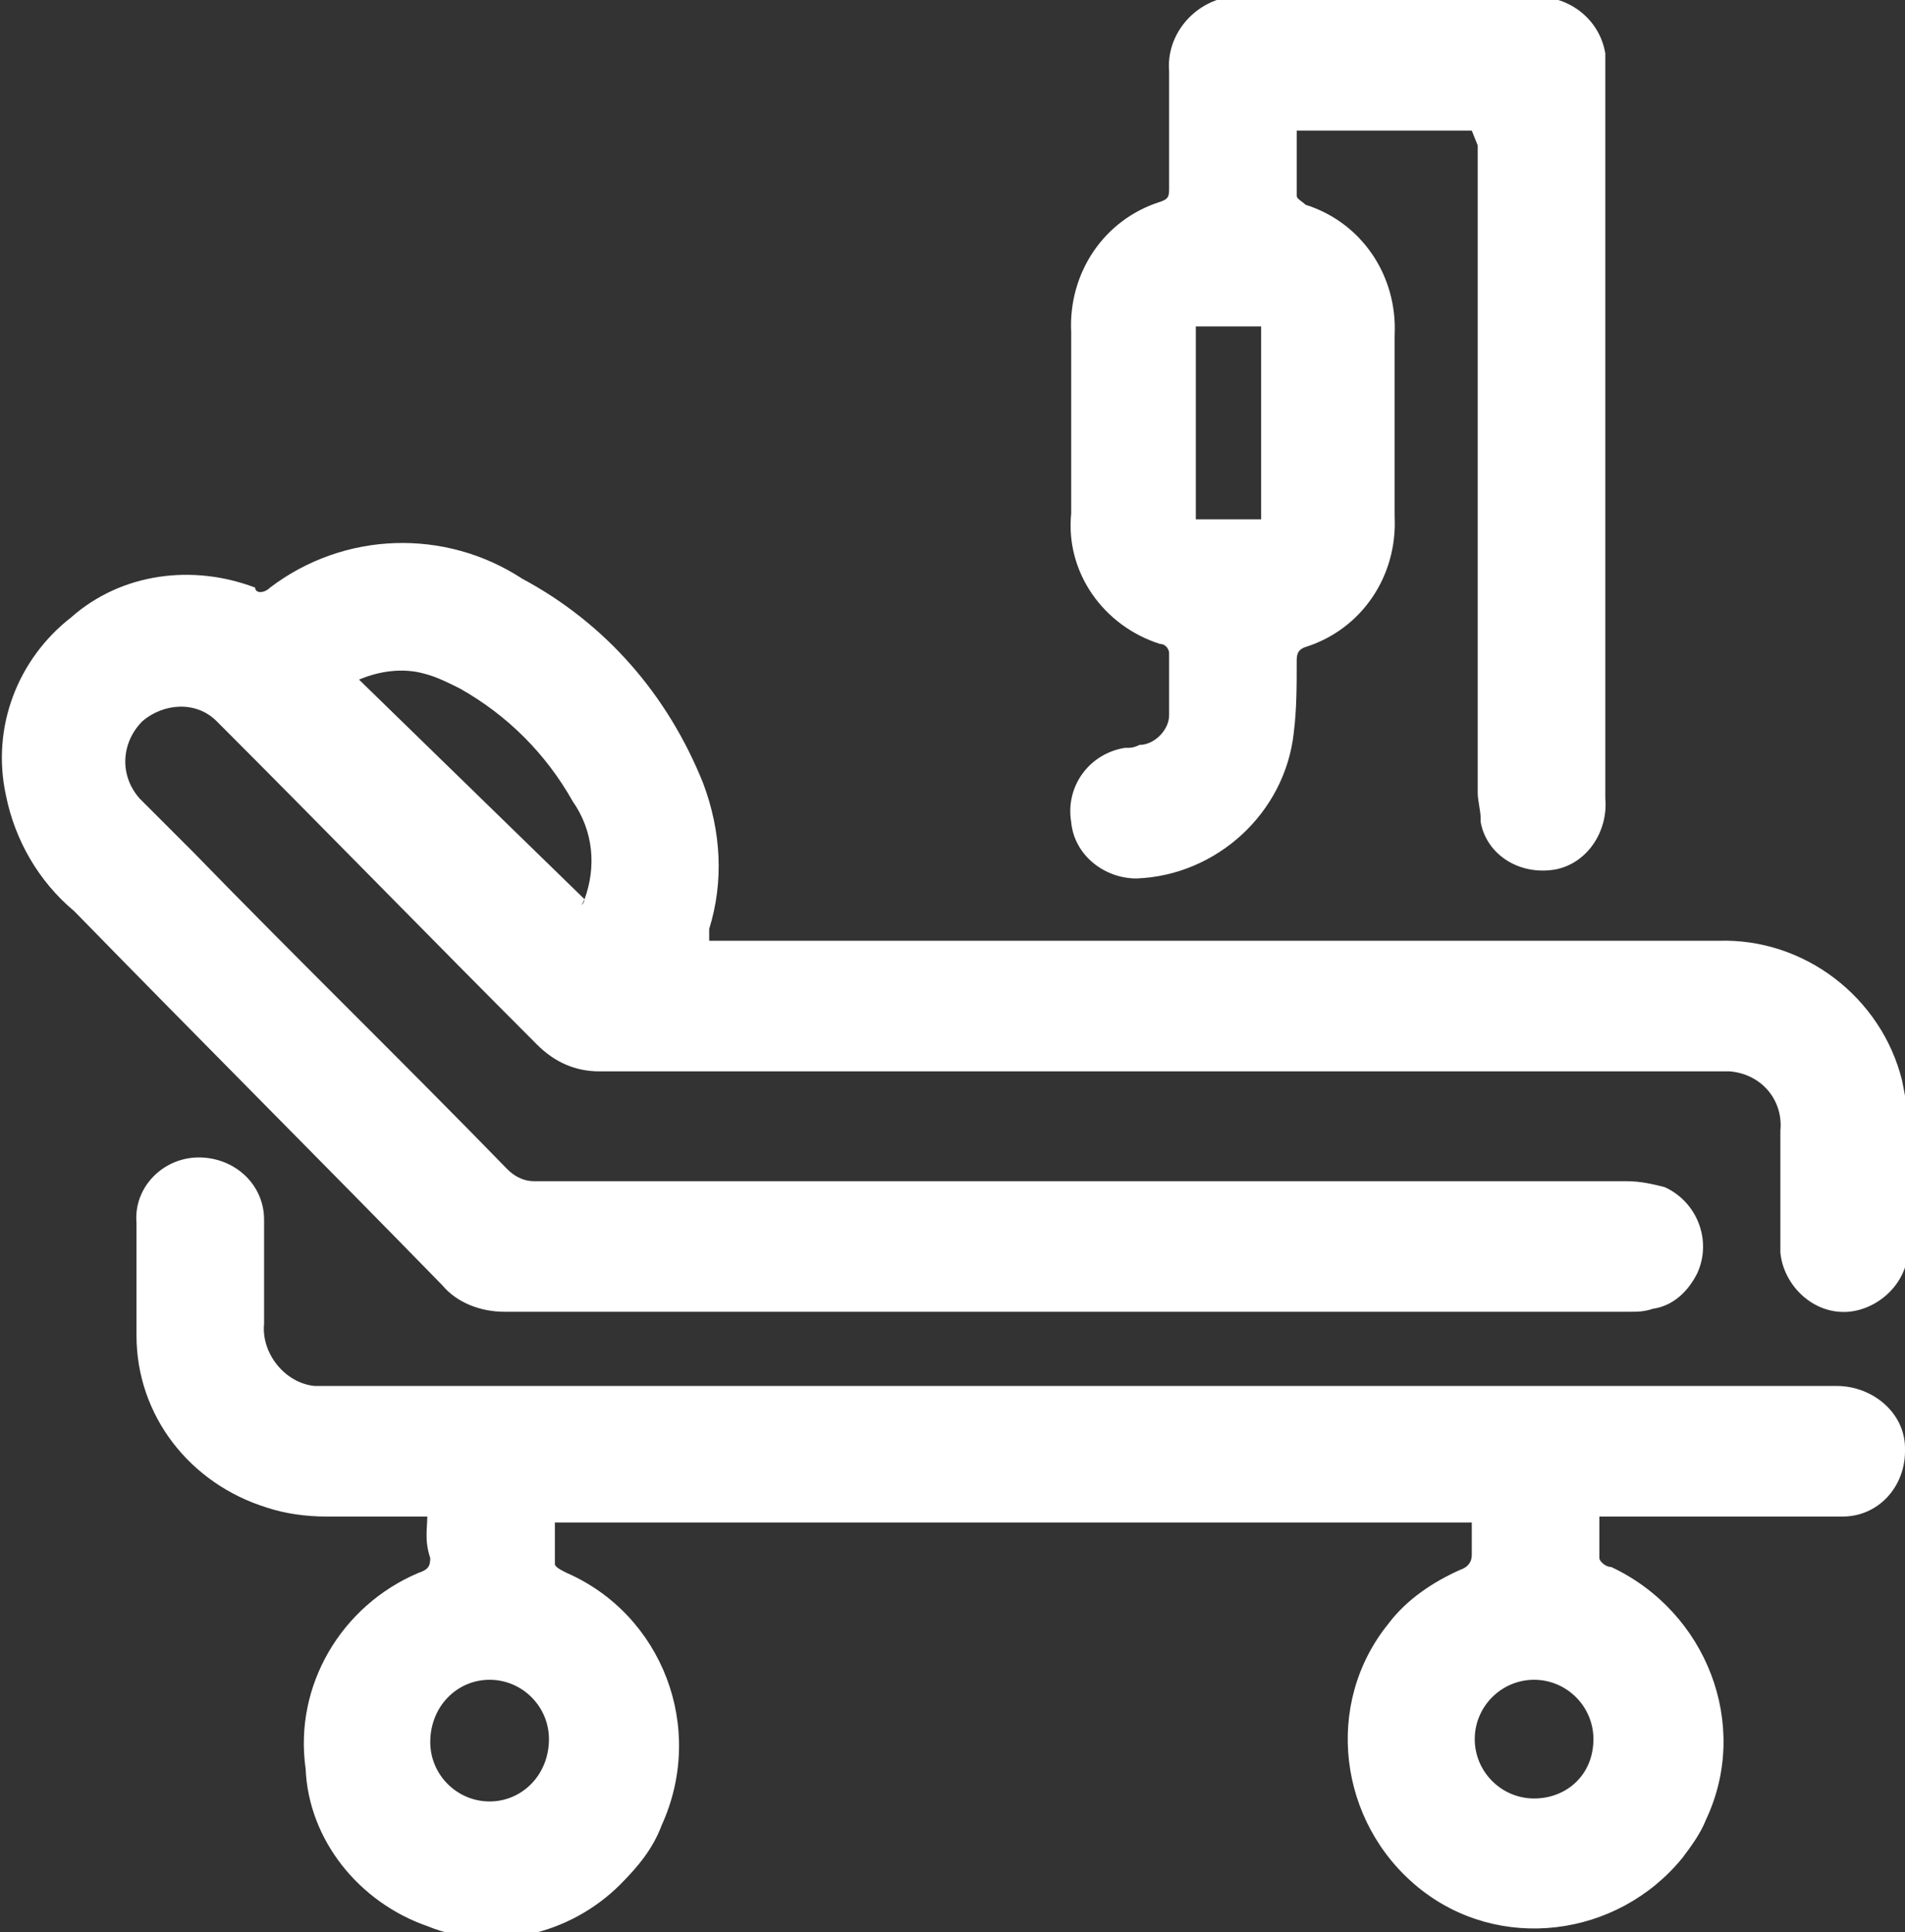 <?xml version="1.0" encoding="utf-8"?>
<!-- Generator: Adobe Illustrator 26.3.1, SVG Export Plug-In . SVG Version: 6.00 Build 0)  -->
<svg version="1.1" id="Ebene_1" xmlns="http://www.w3.org/2000/svg" xmlns:xlink="http://www.w3.org/1999/xlink" x="0px" y="0px"
	 viewBox="0 0 64.2 65.1" style="enable-background:new 0 0 64.2 65.1;" xml:space="preserve">
<rect x="0" y="0" width="64.2" height="65.1" fill="#333333" stroke="none"/>
<style type="text/css">
	.st0{clip-path:url(#SVGID_00000013881854070596060900000004822046954125607044_);}
	.st1{fill:#FFFFFF;}
</style>
<g>
	<defs>
		<rect id="SVGID_1_" x="-0.1" width="64.3" height="65.1"/>
	</defs>
	<clipPath id="SVGID_00000133522691909650891820000015502756000788952477_">
		<use xlink:href="#SVGID_1_"  style="overflow:visible;"/>
	</clipPath>
	<g id="Gruppe_844" style="clip-path:url(#SVGID_00000133522691909650891820000015502756000788952477_);">
		<path id="Pfad_1209" class="st1" d="M23.9,31.7h0.7c11.1,0,22.2,0,33.3,0c2.9-0.1,5.5,1.9,6.2,4.7c0.1,0.5,0.2,1,0.2,1.5
			c0,1.3,0,2.7,0,4c0.1,1.2-0.9,2.2-2,2.3c-1.2,0.1-2.2-0.9-2.3-2c0-0.1,0-0.2,0-0.3c0-1.3,0-2.5,0-3.8c0.1-1-0.6-1.9-1.7-2
			c-0.1,0-0.2,0-0.4,0c-12.6,0-25.2,0-37.7,0c-0.8,0-1.5-0.3-2.1-0.9c-3.6-3.6-7.2-7.3-10.8-10.9c-0.7-0.7-1.8-0.6-2.5,0
			C4.1,25,4,26.1,4.7,26.9c0.6,0.6,1.2,1.2,1.8,1.8c3.5,3.6,7.1,7.1,10.6,10.7c0.2,0.2,0.5,0.4,0.9,0.4c12.3,0,24.5,0,36.8,0
			c0.5,0,0.9,0.1,1.3,0.2c1.1,0.5,1.6,1.8,1.1,2.9c-0.3,0.6-0.8,1.1-1.5,1.2c-0.3,0.1-0.5,0.1-0.8,0.1c-12.6,0-25.3,0-37.9,0
			c-0.8,0-1.6-0.3-2.1-0.9c-4.1-4.2-8.3-8.4-12.4-12.6c-1.2-1-2-2.4-2.3-3.9c-0.5-2.3,0.4-4.6,2.2-6c1.7-1.5,4.1-1.8,6.2-1
			C8.6,20,8.9,20,9.1,19.8c2.5-1.9,5.9-2,8.5-0.3c2.8,1.5,4.9,3.9,6.1,6.9c0.6,1.6,0.7,3.3,0.2,4.9C23.9,31.4,23.9,31.5,23.9,31.7
			 M19.7,30.3l-0.1,0.2C19.7,30.4,19.7,30.3,19.7,30.3c0.4-1.1,0.3-2.3-0.4-3.3c-0.9-1.6-2.2-2.9-3.8-3.8c-0.4-0.2-0.8-0.4-1.2-0.5
			c-0.7-0.2-1.5-0.1-2.2,0.2L19.7,30.3"/>
		<path id="Pfad_1210" class="st1" d="M14.4,51.1c-1.2,0-2.3,0-3.4,0c-0.7,0-1.4-0.1-2-0.3C6.4,50,4.6,47.7,4.6,45
			c0-1.3,0-2.5,0-3.8C4.5,40,5.5,39,6.7,39c1.2,0,2.2,0.9,2.2,2.1c0,0,0,0.1,0,0.1c0,1.1,0,2.3,0,3.4c-0.1,1,0.7,2,1.7,2.1
			c0.1,0,0.2,0,0.3,0c13.6,0,27.2,0,40.7,0c3.4,0,6.9,0,10.3,0c1.2,0,2.3,0.9,2.3,2.1c0,0,0,0,0,0.1c0,1.2-0.9,2.2-2.1,2.2
			c-0.1,0-0.1,0-0.2,0c-2.4,0-4.9,0-7.3,0h-0.7c0,0.5,0,0.9,0,1.4c0,0.1,0.2,0.3,0.4,0.3c3.2,1.5,4.7,5.3,3.2,8.5
			c-0.2,0.5-0.5,0.9-0.8,1.3c-2.2,2.7-6.2,3.2-8.9,1s-3.2-6.2-1-8.9c0.6-0.8,1.5-1.4,2.4-1.8c0.3-0.1,0.4-0.3,0.4-0.5
			c0-0.4,0-0.7,0-1.1H18.7c0,0.5,0,0.9,0,1.4c0,0.1,0.2,0.2,0.4,0.3c3.2,1.4,4.7,5.2,3.2,8.5c-0.3,0.8-0.8,1.4-1.4,2
			c-1.7,1.7-4.3,2.3-6.5,1.4c-2.3-0.8-4-2.9-4.1-5.3c-0.4-2.8,1.2-5.5,3.8-6.6c0.3-0.1,0.4-0.2,0.4-0.5
			C14.3,51.9,14.4,51.5,14.4,51.1 M14.5,58.7c0,1.1,0.9,2,2,2c0,0,0,0,0,0c1.1,0,2-0.9,2-2.1c0-1.1-0.9-2-2-2c0,0,0,0,0,0
			C15.4,56.6,14.5,57.5,14.5,58.7C14.5,58.6,14.5,58.6,14.5,58.7 M53.7,58.6c0-1.1-0.9-2-2-2c-1.1,0-2,0.9-2,2c0,1.1,0.9,2,2,2
			C52.8,60.6,53.7,59.8,53.7,58.6C53.7,58.6,53.7,58.6,53.7,58.6"/>
		<path id="Pfad_1211" class="st1" d="M49.6,4.4h-5.9c0,0.7,0,1.4,0,2.2c0,0.1,0.2,0.2,0.3,0.3c1.9,0.6,3.1,2.4,3,4.4
			c0,2,0,4.1,0,6.1c0.1,2-1.1,3.8-3,4.4c-0.3,0.1-0.3,0.3-0.3,0.5c0,0.8,0,1.6-0.1,2.4c-0.3,2.7-2.6,4.8-5.3,4.9
			c-1.1,0-2.1-0.8-2.2-1.9c-0.2-1.2,0.6-2.3,1.8-2.5c0.2,0,0.3,0,0.5-0.1c0.5,0,1-0.5,1-1c0-0.7,0-1.4,0-2.1c0-0.1-0.1-0.3-0.3-0.3
			c-1.9-0.6-3.2-2.4-3-4.4c0-2,0-4.1,0-6.1c-0.1-2,1.1-3.8,3-4.4c0.3-0.1,0.3-0.2,0.3-0.5c0-1.3,0-2.6,0-3.9c-0.1-1.2,0.8-2.3,2-2.5
			c0.2,0,0.3,0,0.5,0c3.2,0,6.5,0,9.7,0c1.2-0.1,2.3,0.7,2.5,1.9c0,0.2,0,0.4,0,0.5c0,8.2,0,16.4,0,24.6c0.1,1.1-0.6,2.2-1.7,2.4
			c-1.2,0.2-2.3-0.5-2.5-1.6c0,0,0,0,0-0.1c0-0.3-0.1-0.6-0.1-0.9c0-7.3,0-14.6,0-21.8L49.6,4.4z M40.3,17.5h2.2V11h-2.2V17.5z"/>
	</g>
</g>
</svg>
